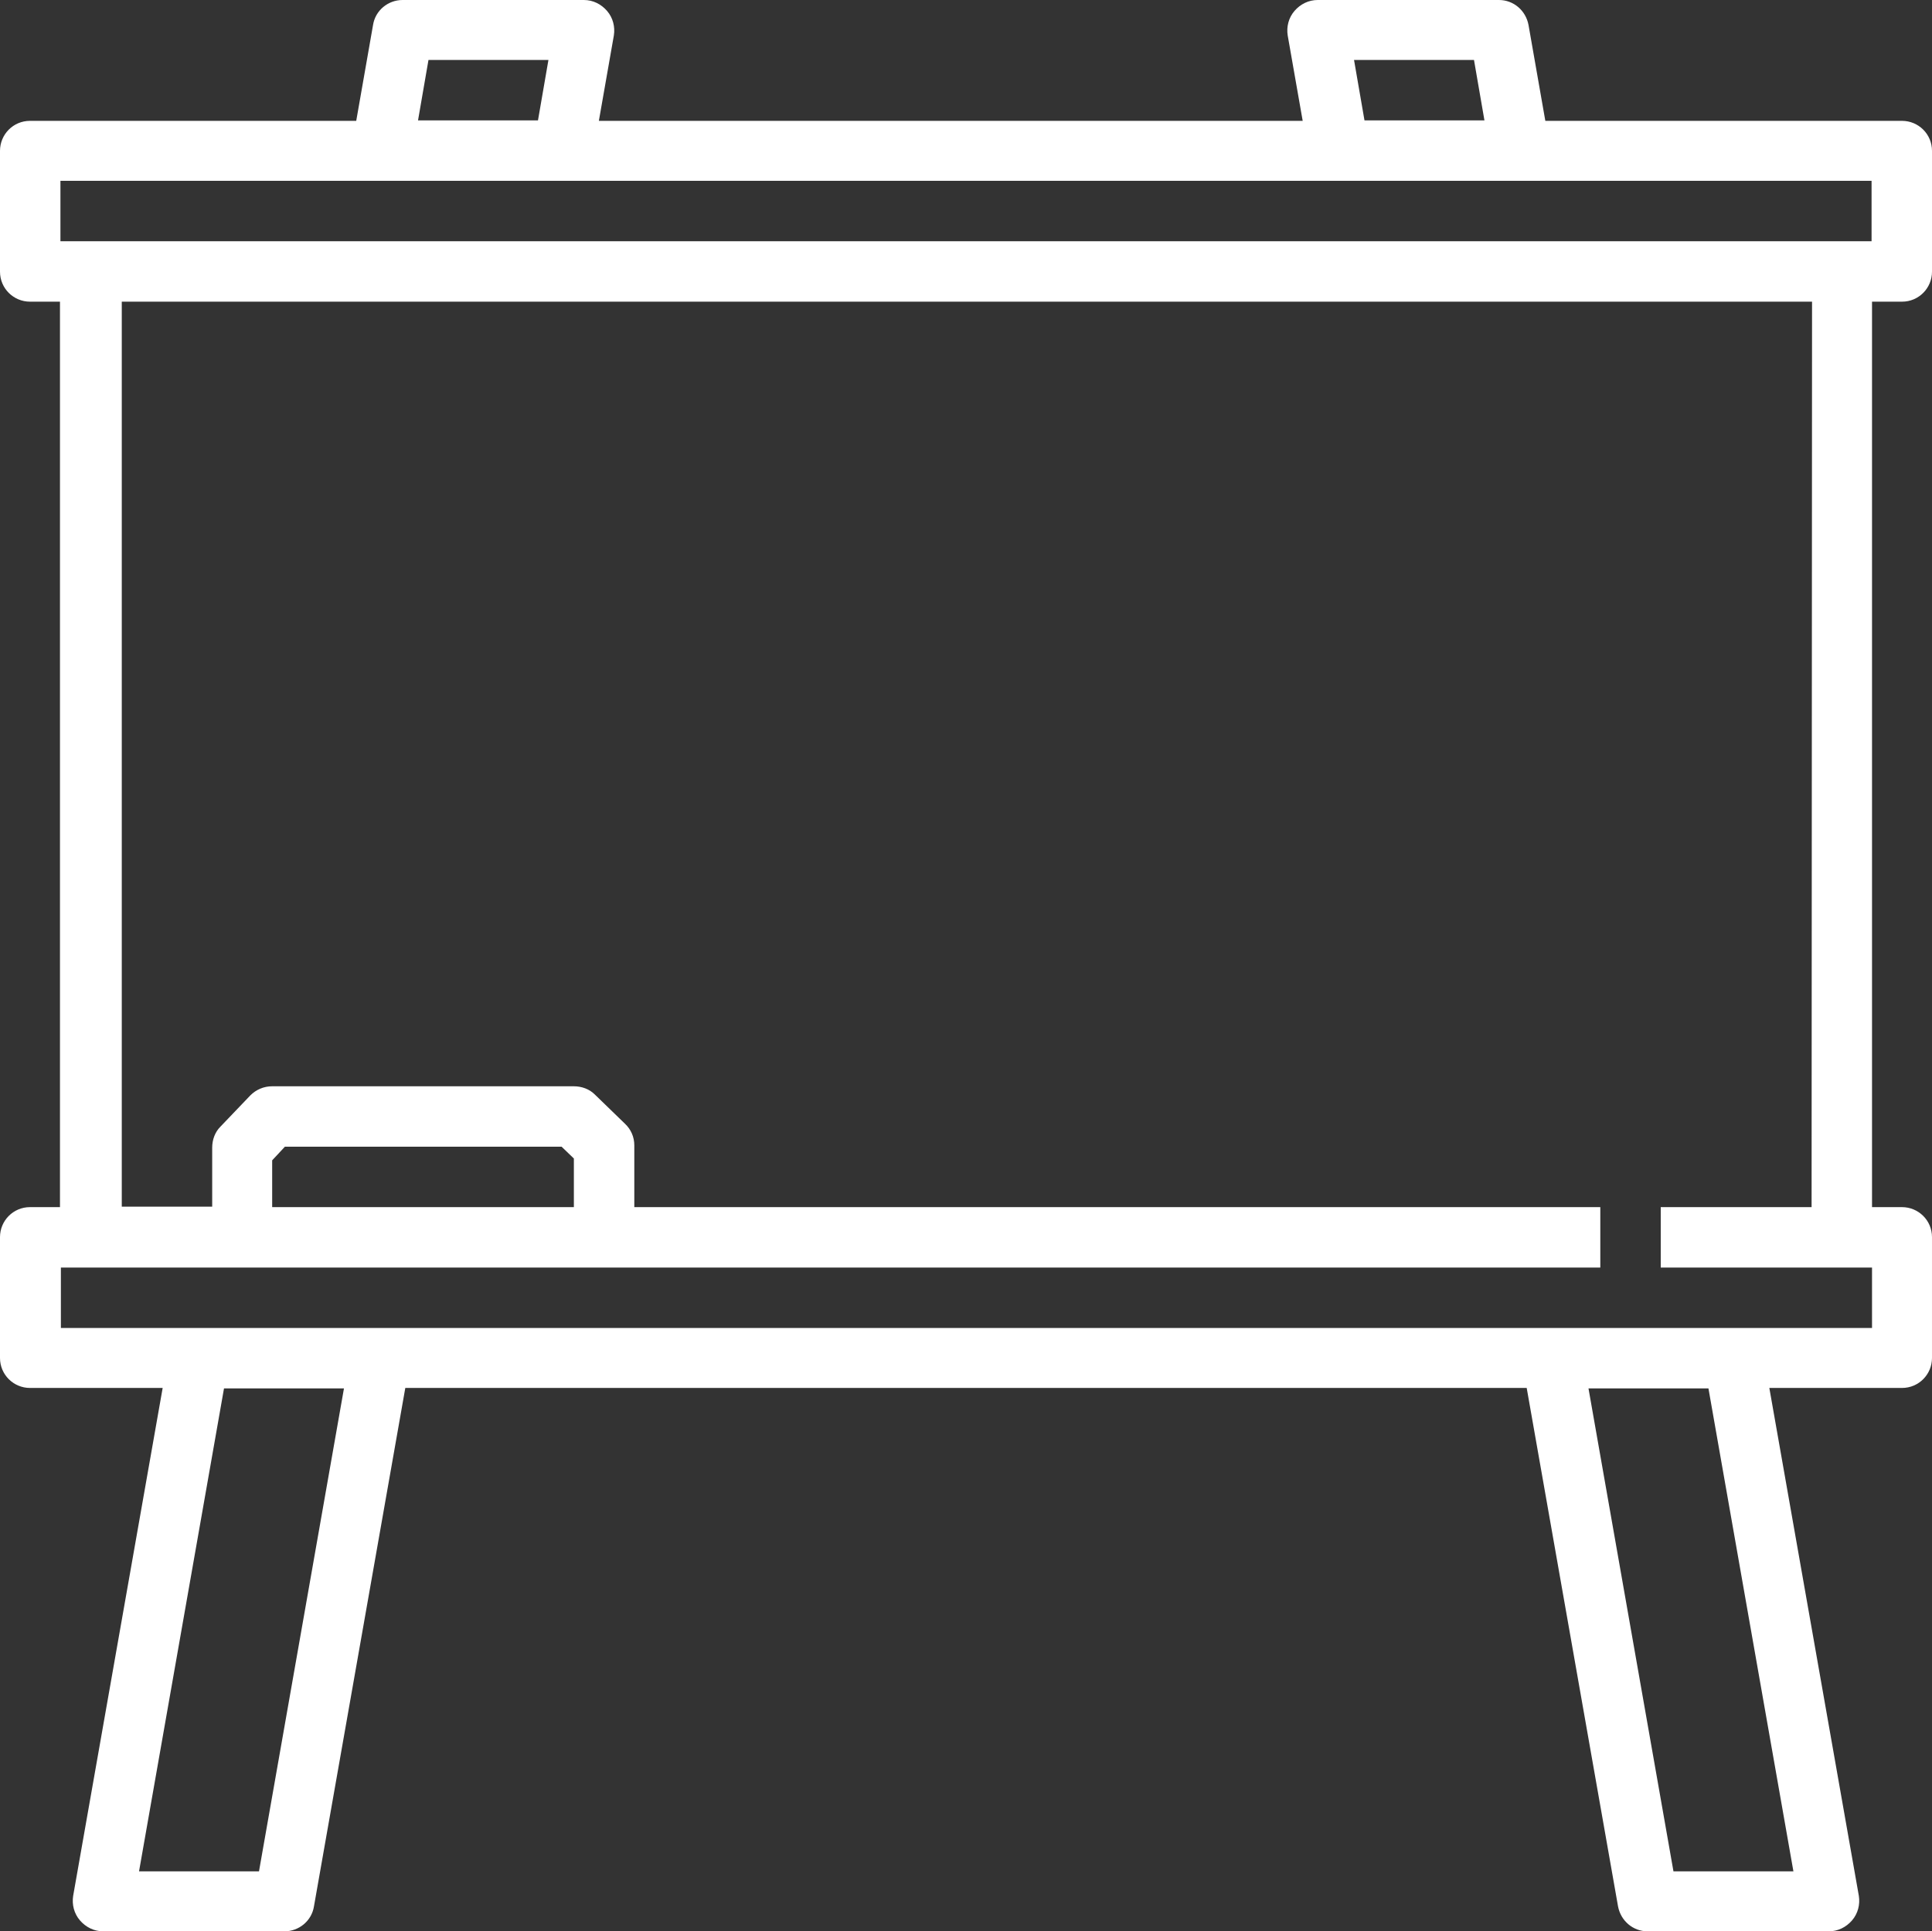 <?xml version="1.0" encoding="UTF-8"?>
<svg xmlns="http://www.w3.org/2000/svg" xmlns:xlink="http://www.w3.org/1999/xlink" version="1.1" id="Ebene_1" x="0px" y="0px" viewBox="0 0 42.52 42.51" style="enable-background:new 0 0 42.52 42.51;" xml:space="preserve">
<rect x="0" y="0" width="42.52" height="42.51" fill="#333333" stroke="none"/>
<style type="text/css">
	.st0{fill:#FFFFFF;}
</style>
<path class="st0" d="M41.86,6.64c0.37,0,0.66-0.3,0.66-0.66V3.32c0-0.37-0.3-0.66-0.66-0.66h-7.85l-0.37-2.11  C33.58,0.23,33.31,0,32.99,0H29c-0.2,0-0.38,0.09-0.51,0.24c-0.13,0.15-0.18,0.35-0.15,0.54l0.33,1.88H13.18l0.33-1.88  c0.03-0.19-0.02-0.39-0.15-0.54S13.05,0,12.85,0H8.86c-0.32,0-0.6,0.23-0.65,0.55L7.84,2.66H0.66C0.29,2.66,0,2.96,0,3.32v2.66  c0,0.37,0.3,0.66,0.66,0.66h0.66v19.93H0.66c-0.37,0-0.66,0.3-0.66,0.66v2.66c0,0.37,0.3,0.66,0.66,0.66h2.92L1.61,41.73  c-0.03,0.19,0.02,0.39,0.15,0.54c0.13,0.15,0.31,0.24,0.51,0.24h3.99c0.32,0,0.6-0.23,0.65-0.55l2.01-11.41H33.6l2.01,11.41  c0.06,0.32,0.33,0.55,0.65,0.55h3.99c0.2,0,0.38-0.09,0.51-0.24s0.18-0.35,0.15-0.54l-1.97-11.18h2.92c0.37,0,0.66-0.3,0.66-0.66  v-2.66c0-0.37-0.3-0.66-0.66-0.66H41.2V6.64H41.86z M29.8,1.32h2.64l0.23,1.33h-2.64L29.8,1.32z M9.43,1.32h2.64l-0.23,1.33H9.2  L9.43,1.32z M1.33,3.98h39.86v1.33H1.33V3.98z M5.7,41.19H3.06l1.87-10.63h2.64L5.7,41.19z M39.47,41.19h-2.64l-1.87-10.63h2.64  L39.47,41.19z M39.87,26.57h-3.32v1.33h4.65v1.33H1.34V27.9h33.88v-1.33H13.96v-1.36c0-0.18-0.07-0.35-0.21-0.48l-0.66-0.64  c-0.12-0.12-0.29-0.18-0.46-0.18H5.99c-0.18,0-0.35,0.07-0.48,0.2L4.85,24.8c-0.12,0.12-0.18,0.29-0.18,0.46v1.3H2.68V6.64h37.2  L39.87,26.57L39.87,26.57z M12.63,26.57H5.99v-1.03l0.28-0.3h6.09l0.27,0.26C12.63,25.5,12.63,26.57,12.63,26.57z"></path>
</svg>
